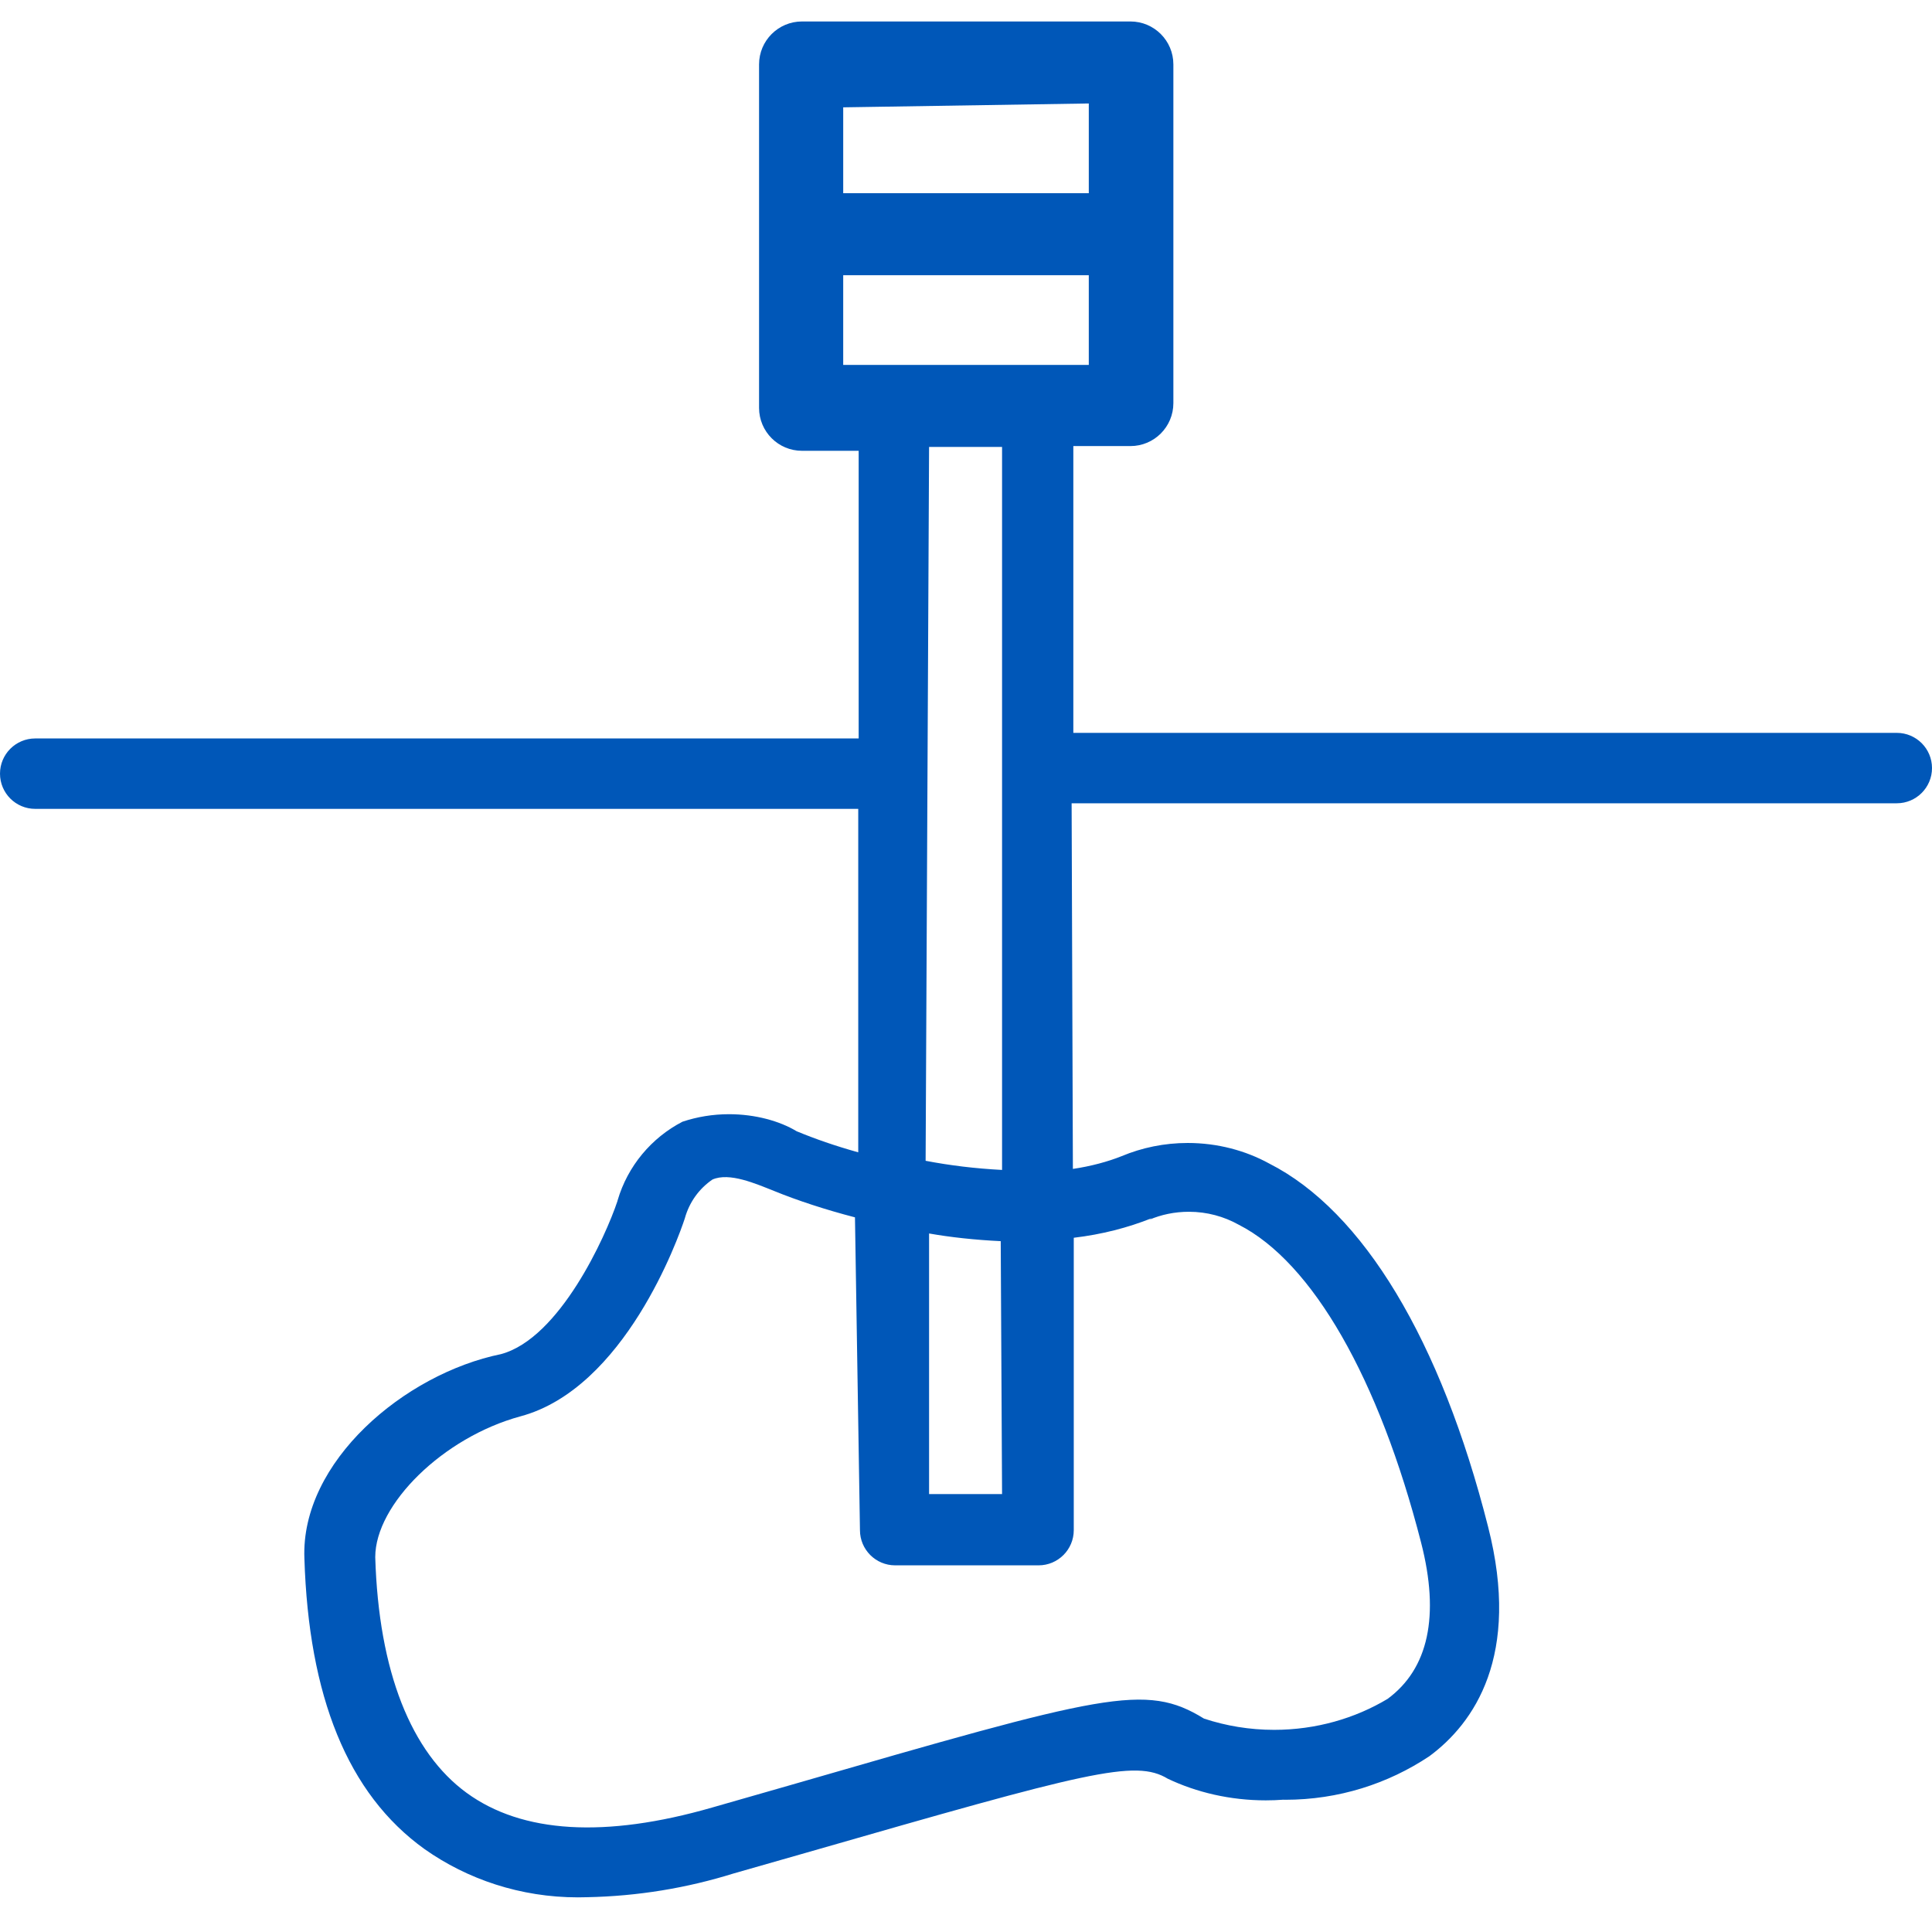 <svg width='1024' height='1024' version='1.1' fill="#0057b8" xmlns='http://www.w3.org/2000/svg'>
  <path transform='scale(1, -1) translate(0, -960)' unicode='' d='M1005.34 571.563h-436.452v152.007h30.265c12.568 0 22.756 10.188 22.756 22.756v179.541c0 12.568-10.188 22.756-22.756 22.756h-174.080c-12.568 0-22.756-10.188-22.756-22.756v-182.044c0-12.568 10.188-22.756 22.756-22.756h30.037v-152.462h-436.452c-10.305 0-18.66-8.354-18.66-18.66s8.354-18.66 18.66-18.66h436.224v-182.044c-12.515 3.509-22.727 7.077-32.663 11.178-8.945 5.42-21.959 9.032-35.817 9.032-8.627 0-16.928-1.4-24.686-3.984-16.407-8.481-29.065-23.515-34.372-41.684l-0.121-0.482c-6.144-18.432-30.492-72.59-61.668-81.010-51.2-10.468-106.268-57.116-104.22-108.316 2.276-72.818 22.756-124.7 63.716-154.055 22.66-15.991 50.848-25.558 81.271-25.558 1.589 0 3.171 0.026 4.747 0.078 27.066 0.532 53.141 4.902 77.752 12.587l38.754 11.073c148.821 42.78 174.080 49.607 191.374 39.14 15.226-7.239 33.085-11.466 51.932-11.466 3.106 0 6.184 0.115 9.232 0.34 0.031-0.029 0.549-0.032 1.068-0.032 28.257 0 54.528 8.499 76.398 23.080 23.617 17.433 48.648 53.159 31.126 121.654-25.031 98.759-66.219 167.253-116.053 192.512-12.475 6.845-27.336 10.871-43.137 10.871-12.426 0-24.27-2.49-35.060-6.998-7.208-2.895-16.332-5.359-25.806-6.75l-0.672 193.796h437.362c10.305 0 18.66 8.354 18.66 18.66s-8.354 18.66-18.66 18.66zM577.081 905.159v-47.559h-130.162v45.511zM446.919 814.137h130.162v-47.559h-130.162zM492.43 723.115h38.684v-383.204c-14.25 0.738-27.536 2.362-40.519 4.843zM492.43 306.233c11.131-1.978 24.443-3.442 37.974-4.070l0.711-134.056h-38.684zM609.166 313.515c6.19 2.67 13.396 4.222 20.965 4.222 9.591 0 18.599-2.493 26.413-6.866 39.093-19.884 74.365-81.552 96.665-168.478 10.012-38.912 3.868-66.901-17.749-82.83-17.202-10.316-37.954-16.417-60.131-16.417-12.991 0-25.494 2.094-37.188 5.962-31.022 19.103-52.412 12.959-220.12-35.511l-40.505-11.605c-56.889-16.384-100.807-13.653-130.162 7.737s-46.649 64.171-48.469 124.928c0 27.989 35.954 63.488 76.914 74.638 55.296 14.791 83.74 94.436 87.154 104.903 2.384 8.656 7.644 15.838 14.665 20.627 9 3.949 22.881-2.195 32.666-6.063 12.145-4.97 27.313-9.955 42.865-13.982l2.646-165.787c0-10.305 8.354-18.66 18.66-18.66h76.004c10.305 0 18.66 8.354 18.66 18.66v154.965c14.953 1.786 28.566 5.306 41.383 10.4z' />
</svg>